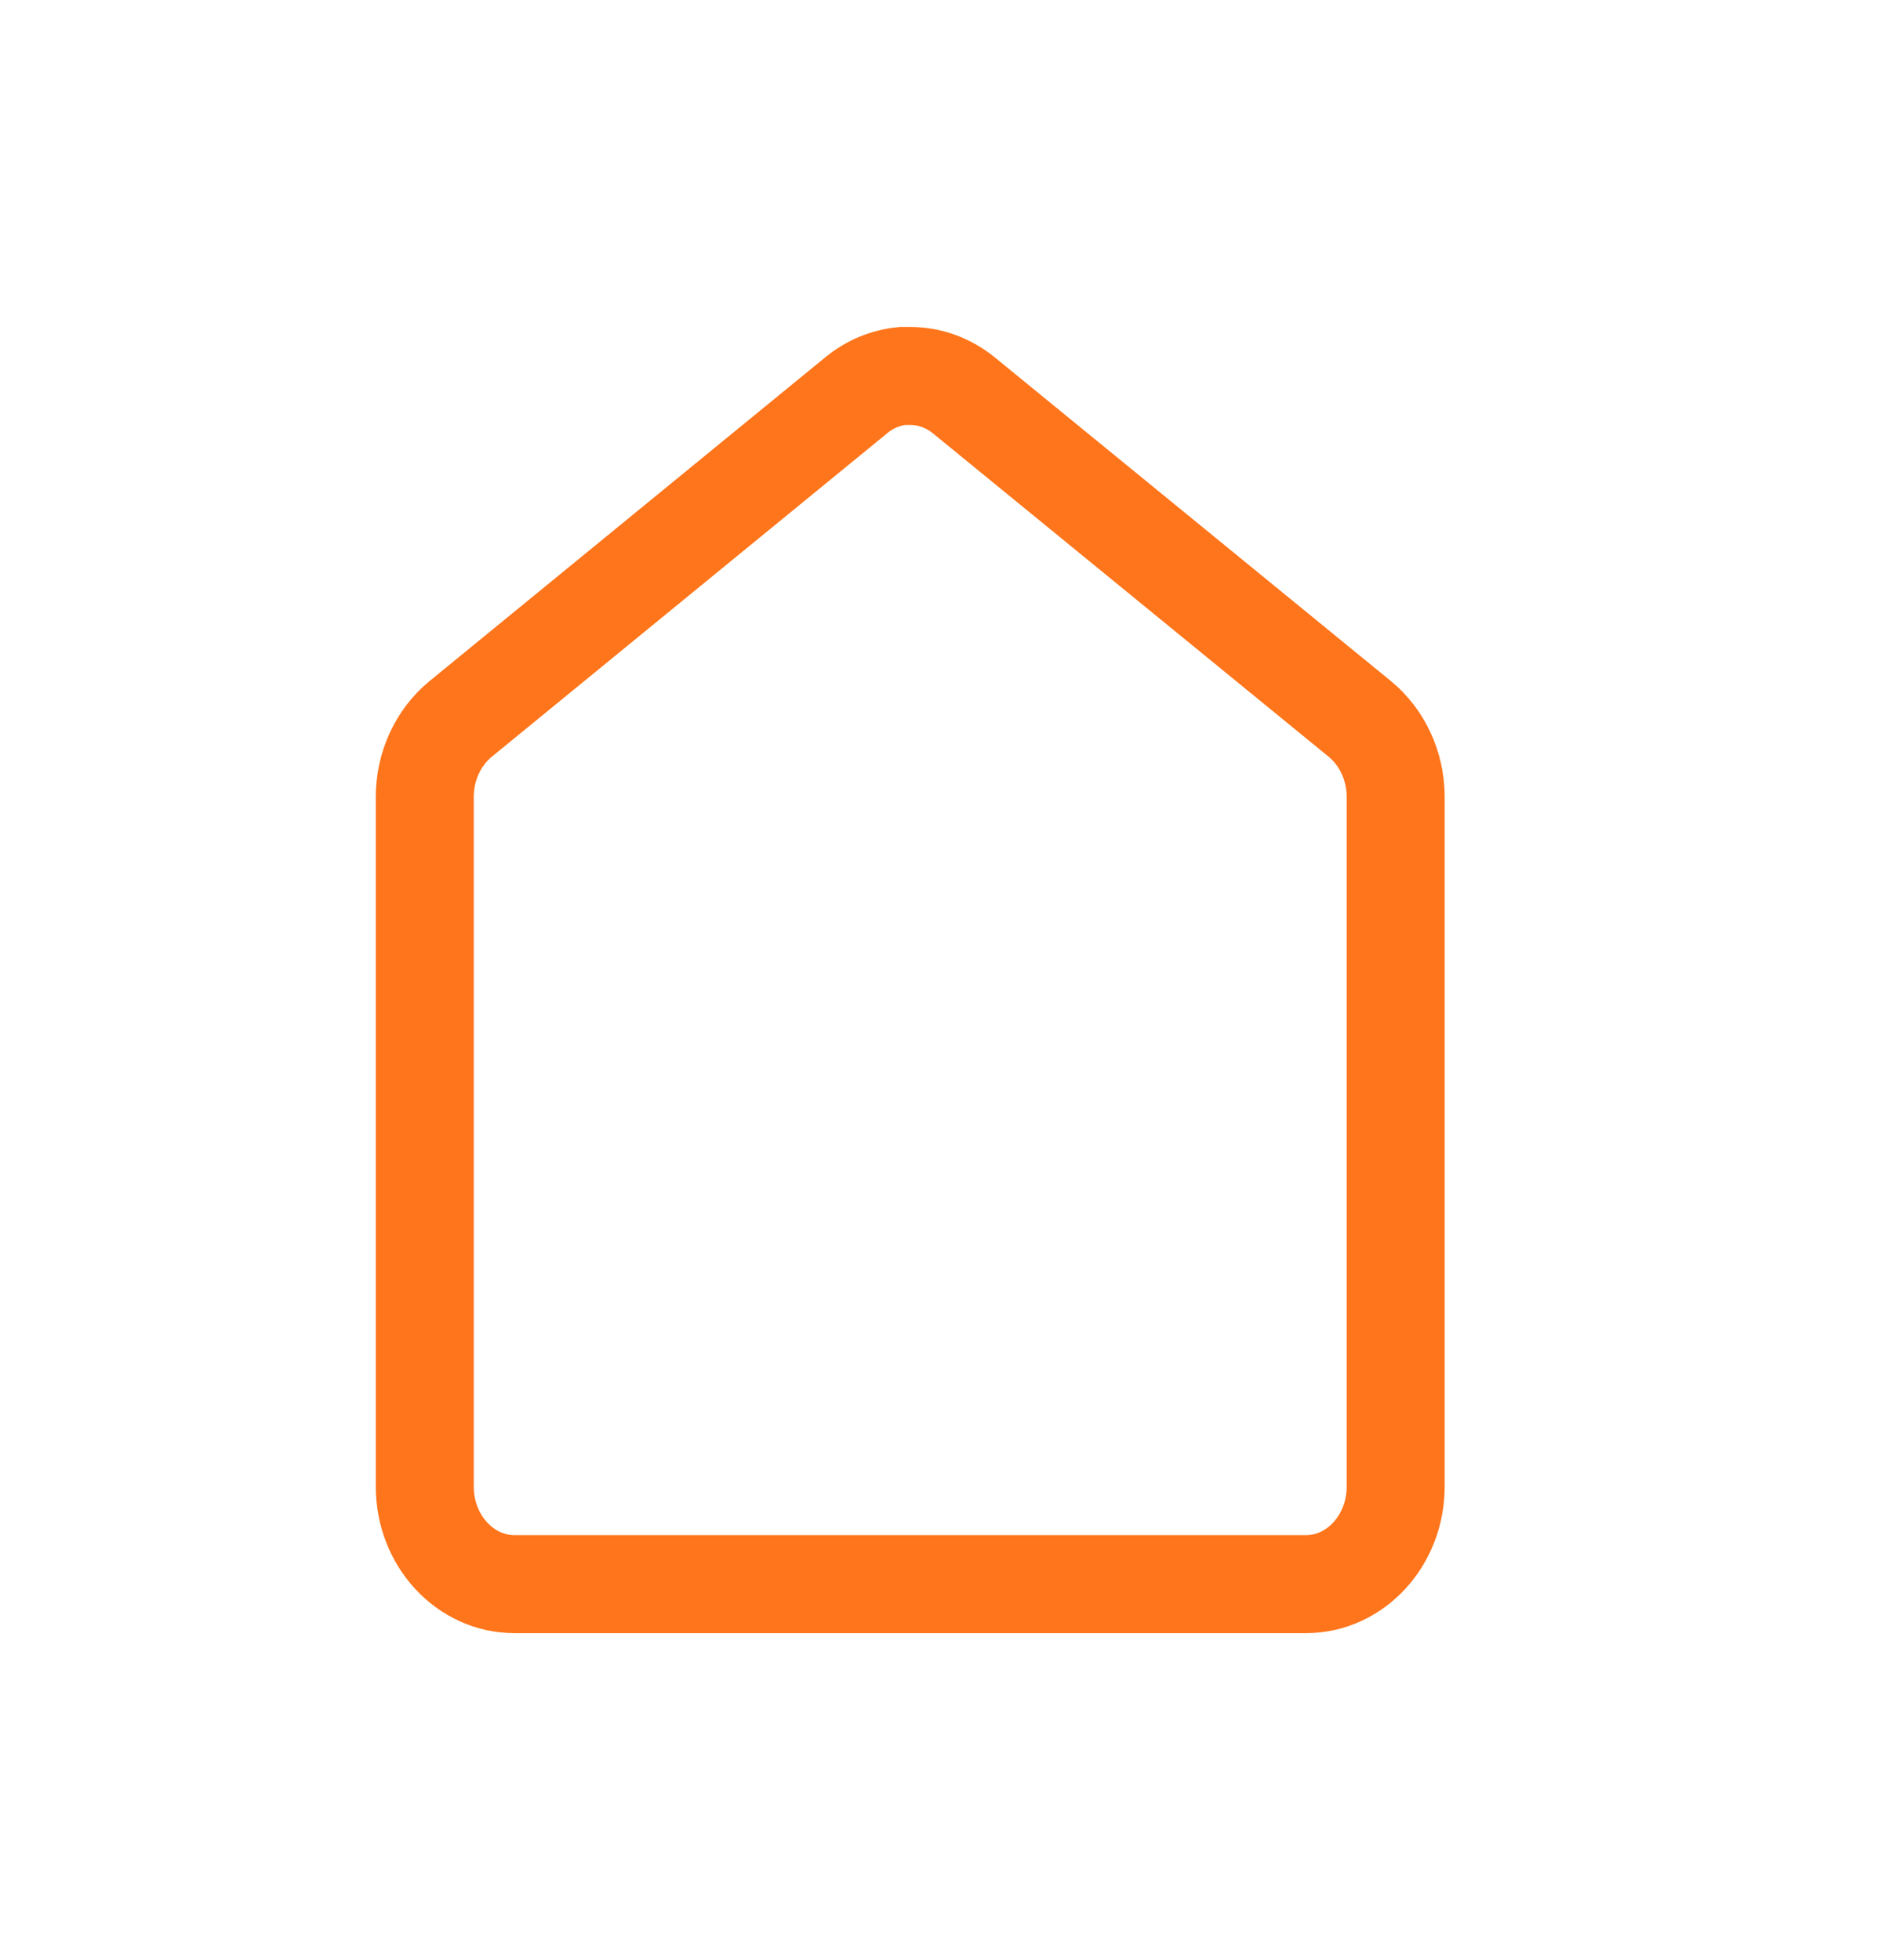 <svg width="23" height="24" viewBox="0 0 23 24" fill="none" xmlns="http://www.w3.org/2000/svg">
<path d="M11.052 4.604C10.849 4.624 10.654 4.704 10.491 4.837L5.643 8.803C5.366 9.029 5.202 9.384 5.202 9.761V18.204C5.202 18.865 5.695 19.4 6.302 19.4H15.994C16.6 19.4 17.093 18.865 17.093 18.204L17.093 9.746C17.089 9.374 16.925 9.026 16.651 8.802L11.806 4.843C11.616 4.688 11.385 4.604 11.148 4.604H11.052Z" stroke="#FF751B" stroke-width="1.2"/>
</svg>
